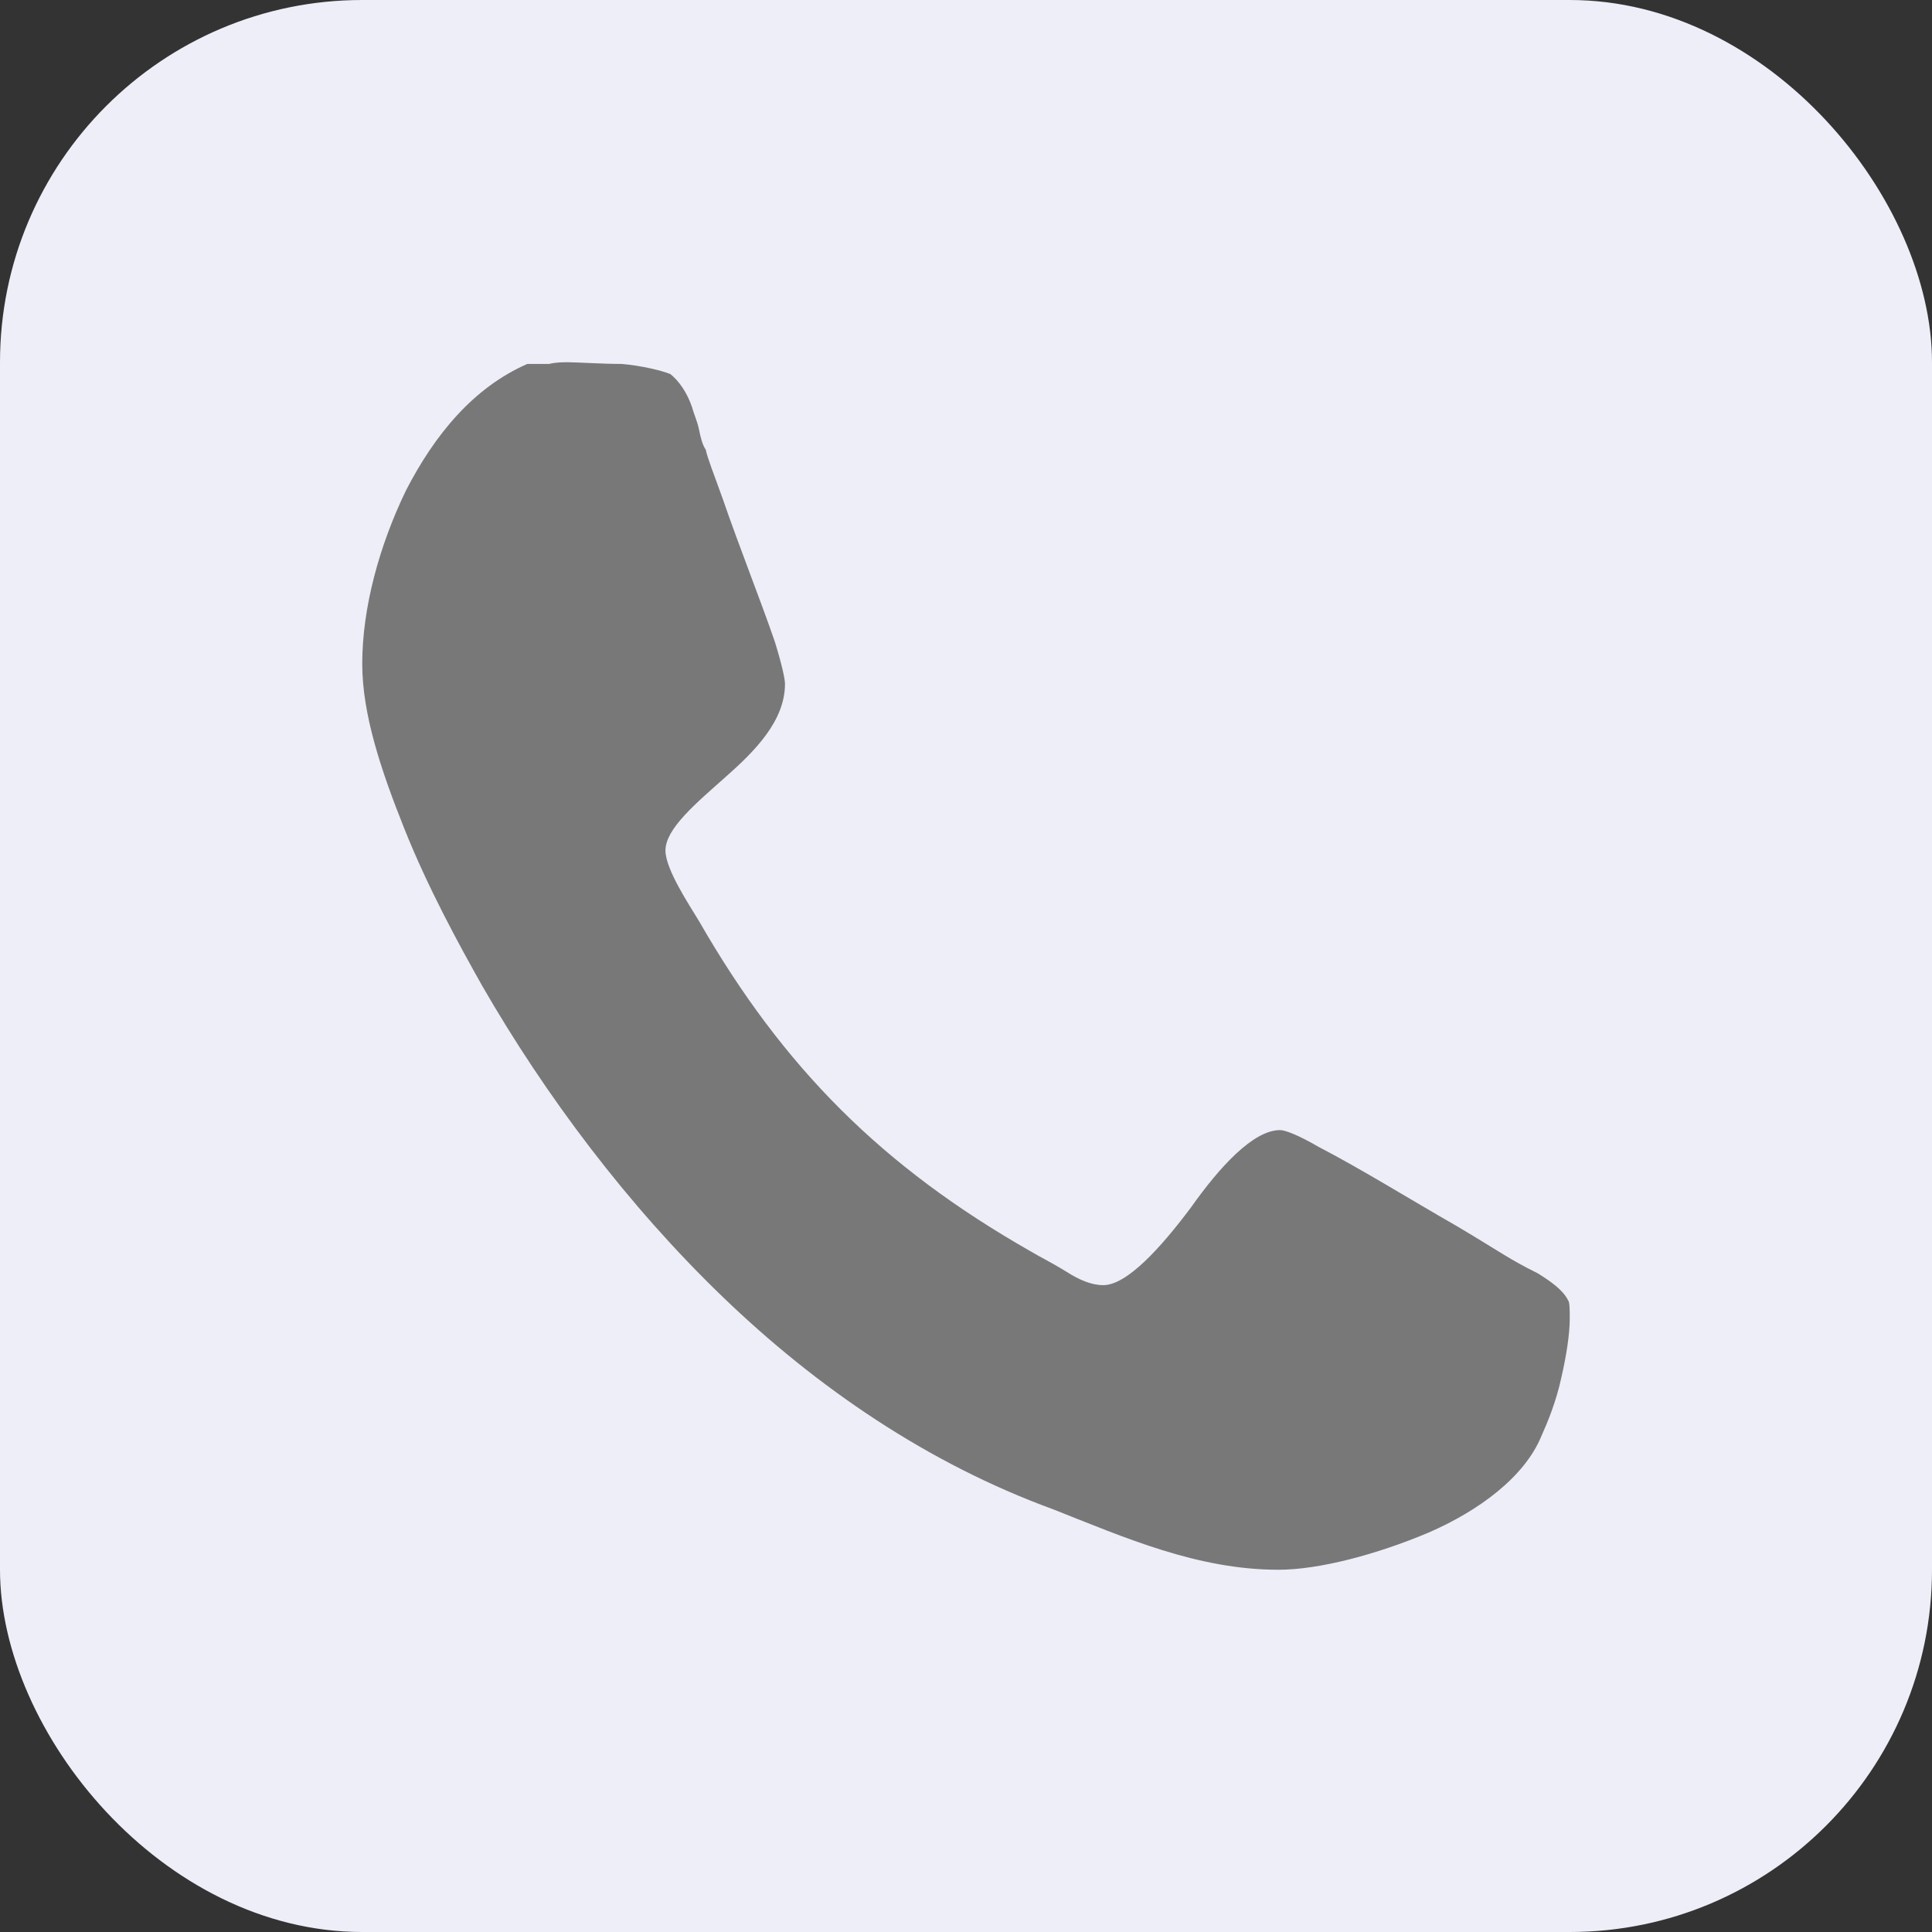 <?xml version="1.0" encoding="UTF-8"?> <svg xmlns="http://www.w3.org/2000/svg" width="16" height="16" viewBox="0 0 16 16" fill="none"><rect x="0" y="0" width="16" height="16" fill="#333333" stroke="none"/><rect width="16" height="16" rx="3" fill="#EDEEF7"></rect><path d="M3 5.497C3 5.915 3.154 6.375 3.349 6.864C3.544 7.352 3.795 7.812 3.991 8.16C4.521 9.081 5.204 9.988 5.985 10.74C6.766 11.493 7.687 12.121 8.718 12.498C9.318 12.735 9.918 13 10.588 13C10.922 13 11.397 12.875 11.829 12.693C12.247 12.512 12.623 12.233 12.763 11.898C12.819 11.773 12.888 11.605 12.93 11.41C12.972 11.229 13 11.047 13 10.922C13 10.852 13 10.782 12.986 10.768C12.944 10.684 12.847 10.615 12.735 10.545C12.484 10.42 12.442 10.378 12.066 10.155C11.675 9.931 11.271 9.68 10.922 9.499C10.754 9.401 10.643 9.359 10.601 9.359C10.378 9.359 10.099 9.666 9.862 10.001C9.611 10.336 9.332 10.643 9.137 10.643C9.039 10.643 8.941 10.601 8.83 10.531C8.718 10.461 8.606 10.406 8.537 10.364C7.31 9.666 6.487 8.844 5.79 7.63C5.706 7.491 5.511 7.198 5.511 7.044C5.511 6.863 5.762 6.654 6.013 6.431C6.25 6.221 6.501 5.971 6.501 5.663C6.501 5.622 6.473 5.496 6.417 5.315C6.292 4.952 6.124 4.534 5.985 4.13C5.915 3.934 5.859 3.795 5.845 3.725C5.817 3.683 5.803 3.627 5.789 3.558C5.775 3.488 5.747 3.432 5.733 3.377C5.691 3.251 5.622 3.154 5.552 3.098C5.483 3.07 5.315 3.028 5.148 3.014C4.981 3.014 4.785 3 4.702 3C4.66 3 4.604 3 4.548 3.014H4.367C3.921 3.209 3.6 3.6 3.363 4.06C3.14 4.52 3 5.036 3 5.497H3Z" fill="#787878"></path></svg> 